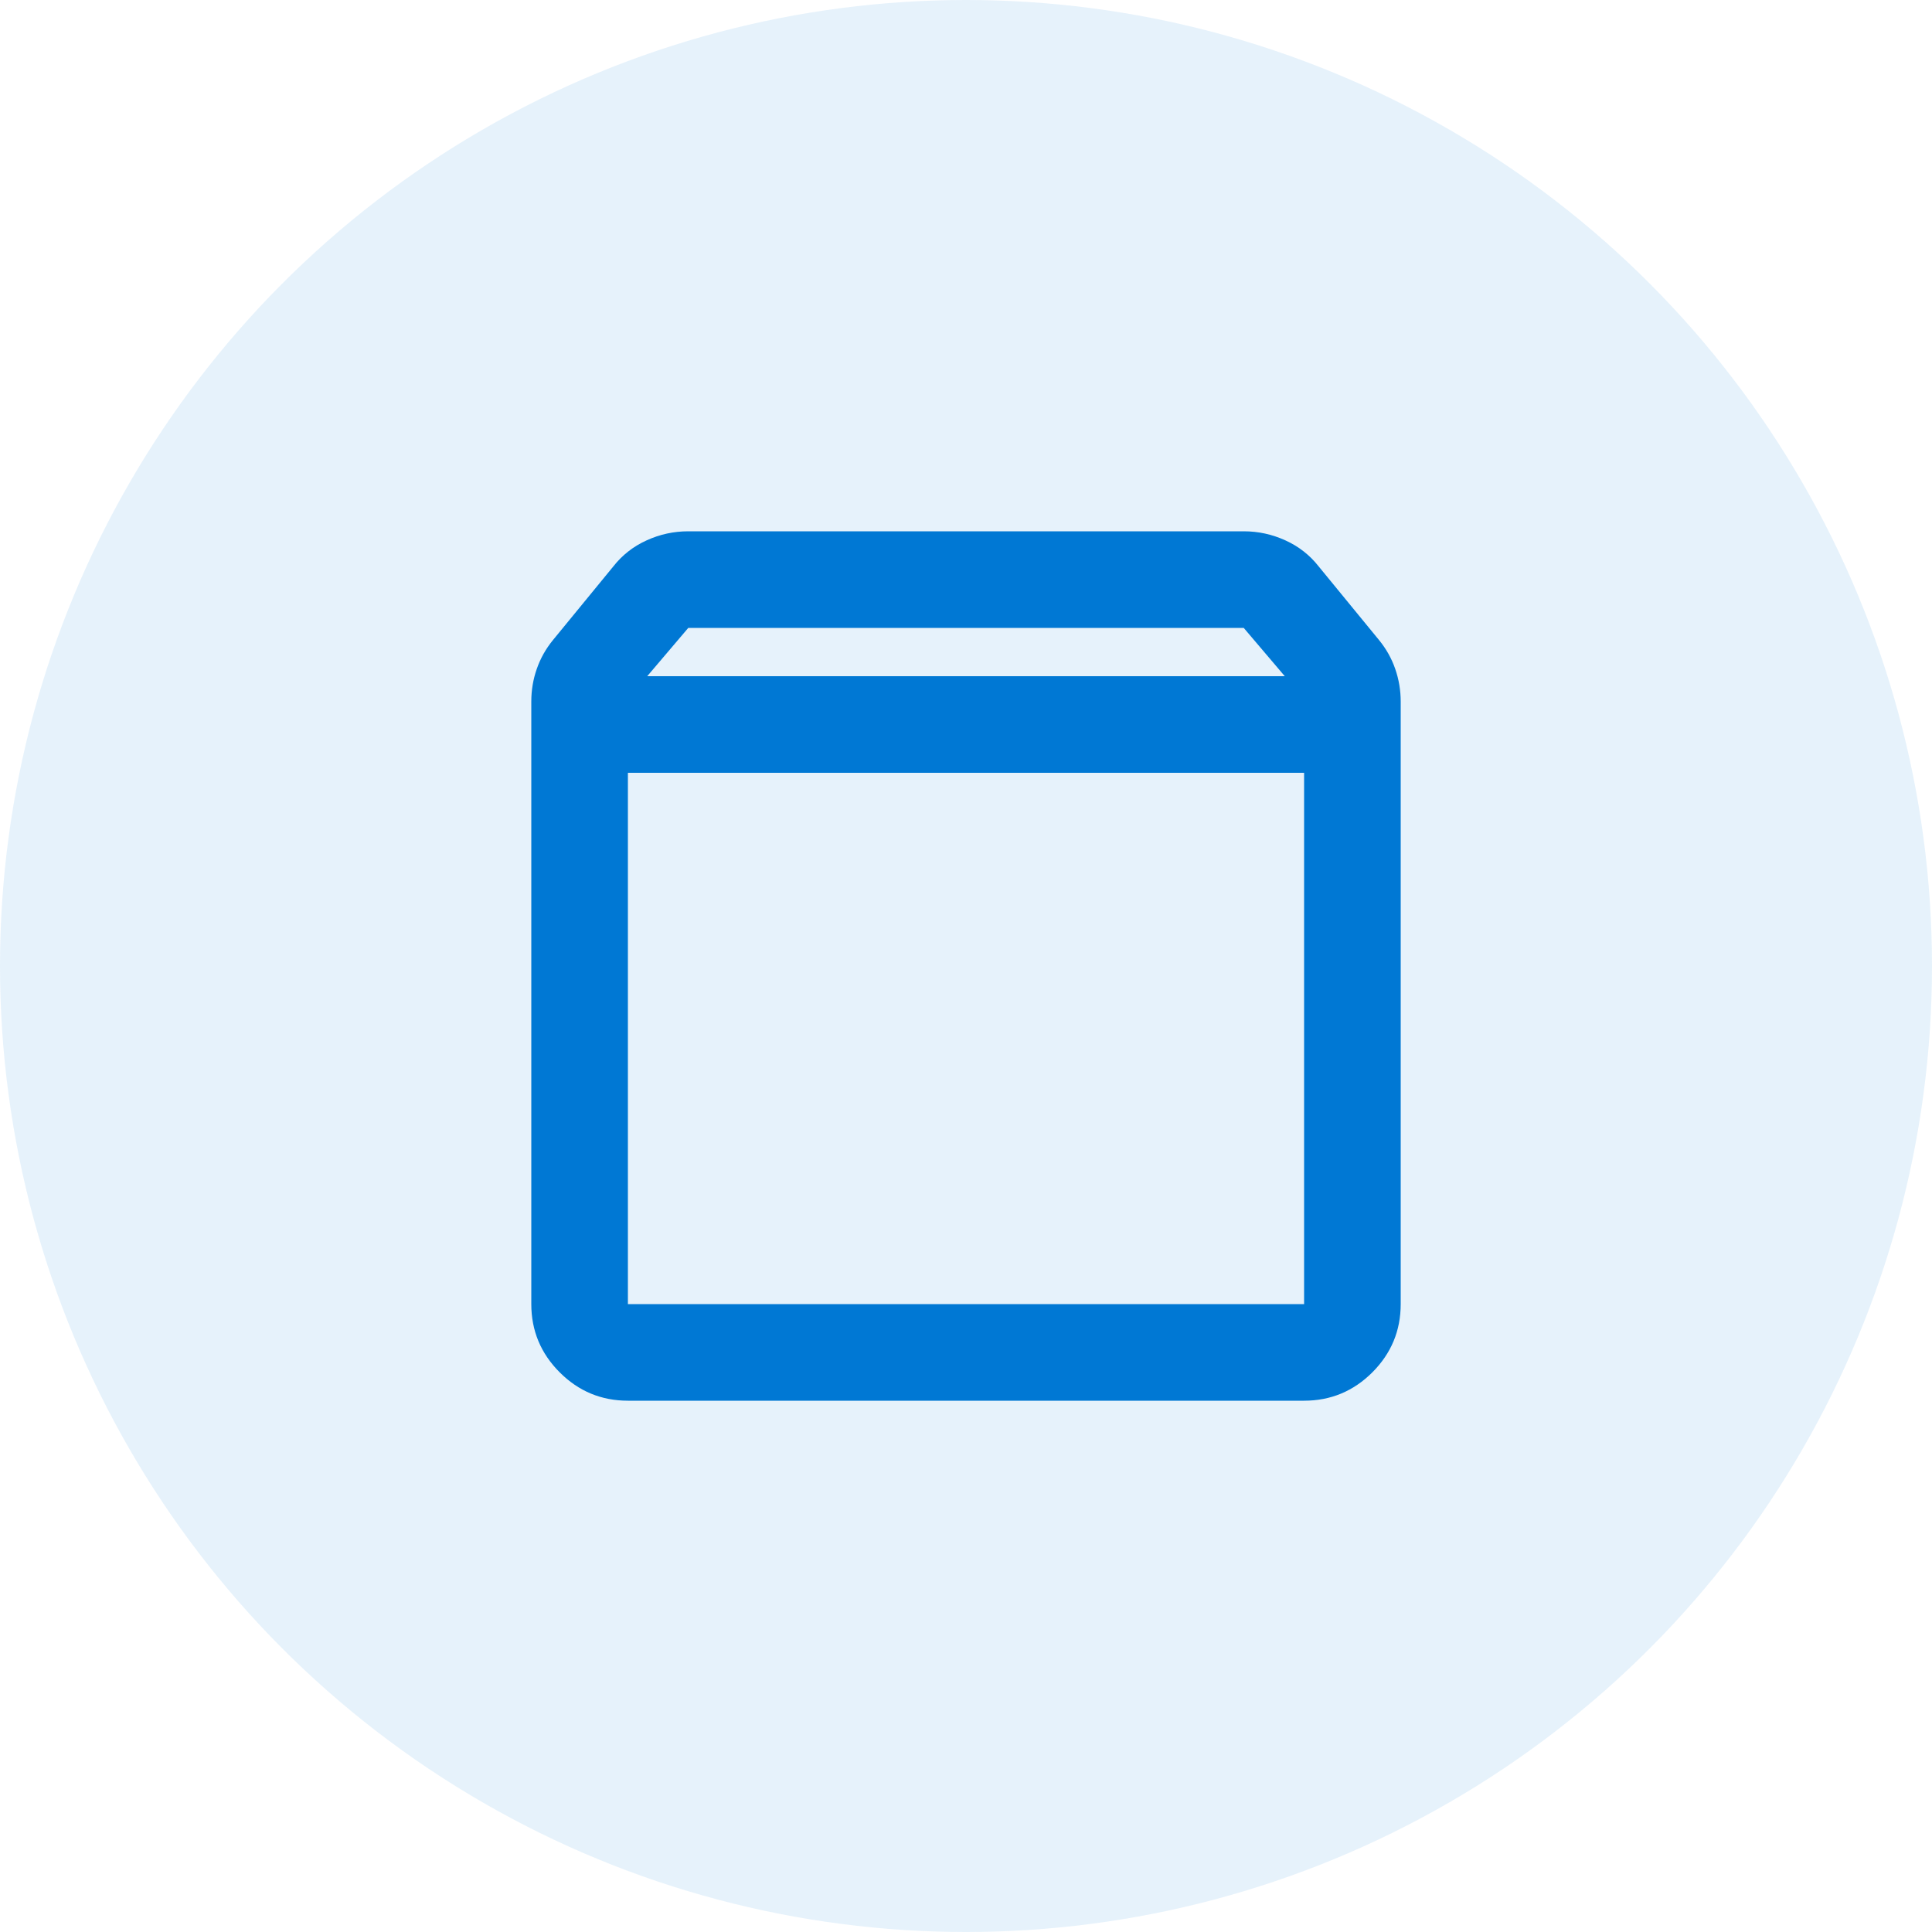<svg width="40" height="40" viewBox="0 0 40 40" fill="none" xmlns="http://www.w3.org/2000/svg">
<circle cx="20" cy="20" r="20" fill="#0078D4" fill-opacity="0.1"/>
<path d="M13 16V27H27V16H24H20H16H13ZM13 29C12.45 29 11.979 28.804 11.588 28.413C11.196 28.021 11 27.55 11 27V14.525C11 14.292 11.037 14.067 11.113 13.85C11.188 13.633 11.3 13.433 11.45 13.25L12.7 11.725C12.883 11.492 13.113 11.312 13.387 11.188C13.662 11.062 13.95 11 14.25 11H25.75C26.05 11 26.337 11.062 26.613 11.188C26.887 11.312 27.117 11.492 27.3 11.725L28.55 13.25C28.7 13.433 28.812 13.633 28.887 13.85C28.962 14.067 29 14.292 29 14.525V27C29 27.55 28.804 28.021 28.413 28.413C28.021 28.804 27.55 29 27 29H13ZM13.4 14H26.6L25.75 13H14.25L13.4 14Z" fill="#0078D4"/>
</svg>

